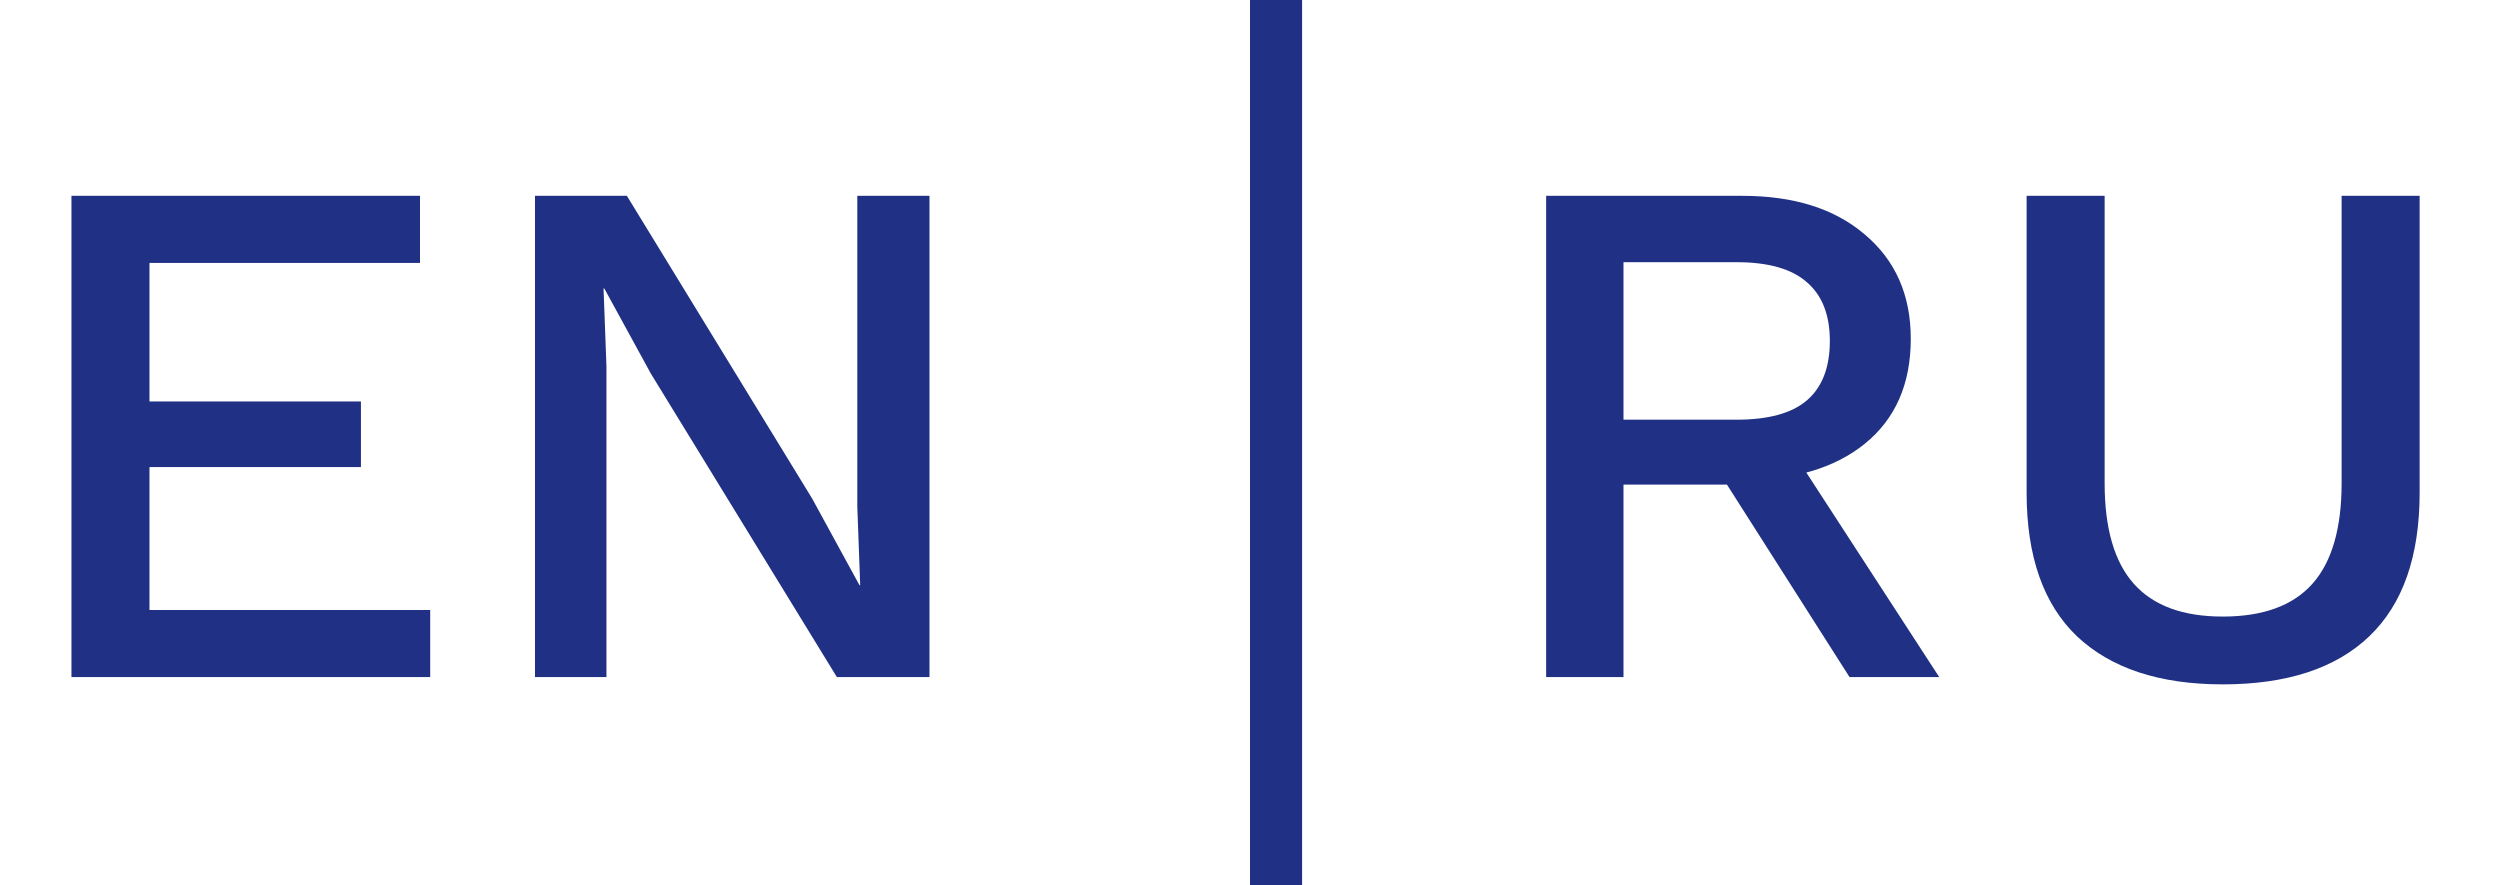 <?xml version="1.0" encoding="UTF-8"?> <svg xmlns="http://www.w3.org/2000/svg" width="48" height="17" viewBox="0 0 48 17" fill="none"> <path d="M1.372 13V3.76H8.064V5.048H2.87V7.708H6.93V8.968H2.87V11.712H8.26V13H1.372ZM17.846 3.76V13H16.068L12.498 7.176L11.602 5.538H11.588L11.644 7.036V13H10.272V3.76H12.036L15.592 9.57L16.502 11.236H16.516L16.46 9.724V3.76H17.846ZM33.453 3.76C34.442 3.76 35.226 4.007 35.804 4.502C36.392 4.997 36.687 5.664 36.687 6.504C36.687 7.372 36.392 8.044 35.804 8.52C35.226 8.987 34.442 9.22 33.453 9.22L33.312 9.304H31.171V13H29.686V3.76H33.453ZM33.34 8.058C33.947 8.058 34.395 7.937 34.684 7.694C34.983 7.442 35.133 7.059 35.133 6.546C35.133 6.042 34.983 5.664 34.684 5.412C34.395 5.16 33.947 5.034 33.34 5.034H31.171V8.058H33.34ZM34.222 8.366L37.233 13H35.511L32.934 8.954L34.222 8.366ZM46.457 3.76V9.458C46.457 10.681 46.135 11.6 45.491 12.216C44.847 12.832 43.909 13.14 42.677 13.14C41.463 13.14 40.53 12.832 39.877 12.216C39.233 11.6 38.911 10.681 38.911 9.458V3.76H40.409V9.276C40.409 10.144 40.595 10.788 40.969 11.208C41.342 11.628 41.911 11.838 42.677 11.838C43.451 11.838 44.025 11.628 44.399 11.208C44.772 10.788 44.959 10.144 44.959 9.276V3.76H46.457Z" fill="#203185"></path> <line x1="24.5" x2="24.5" y2="17" stroke="#203185"></line> </svg> 
